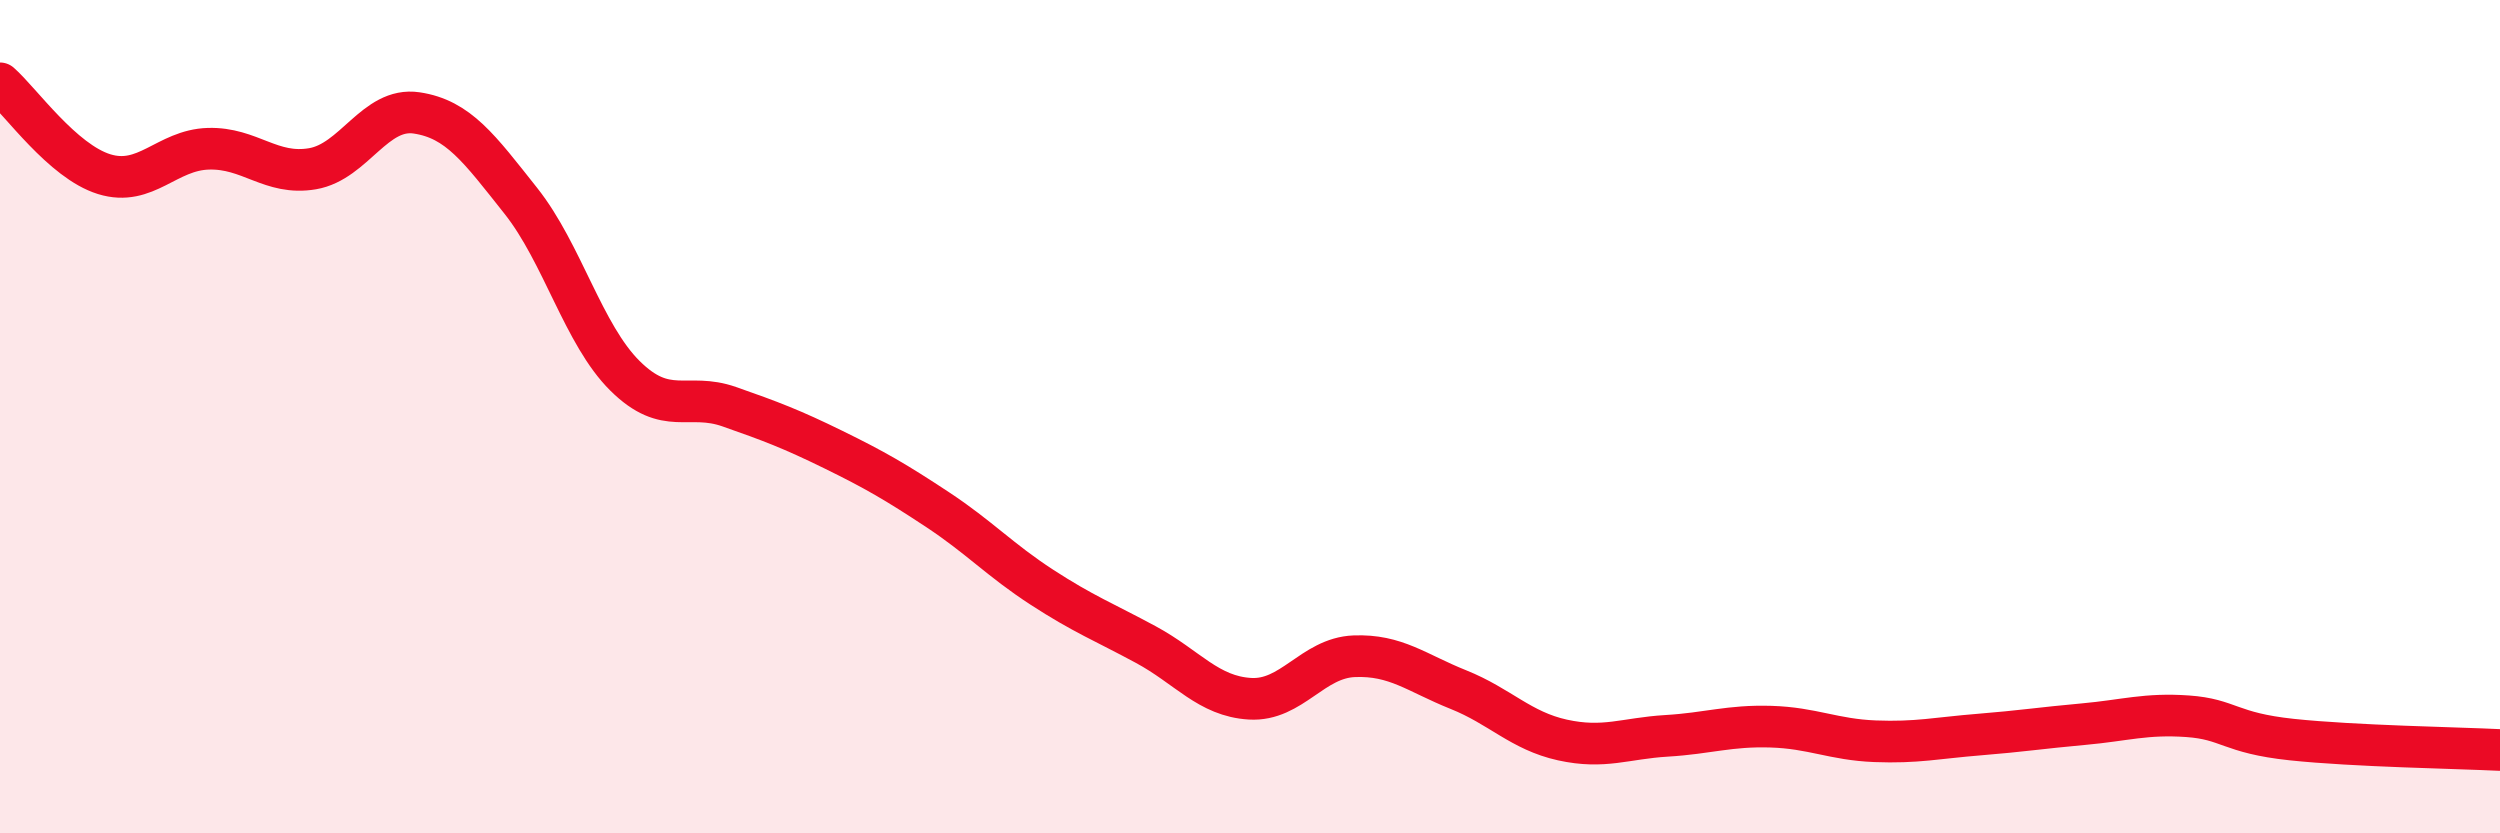 
    <svg width="60" height="20" viewBox="0 0 60 20" xmlns="http://www.w3.org/2000/svg">
      <path
        d="M 0,2 C 0.5,2.44 1.5,3.87 2.5,4.18 C 3.5,4.49 4,3.6 5,3.57 C 6,3.54 6.5,4.22 7.5,4.05 C 8.5,3.88 9,2.56 10,2.71 C 11,2.86 11.5,3.56 12.5,4.82 C 13.5,6.08 14,8.03 15,9.02 C 16,10.01 16.5,9.41 17.5,9.76 C 18.5,10.11 19,10.3 20,10.79 C 21,11.28 21.5,11.57 22.5,12.23 C 23.5,12.89 24,13.44 25,14.09 C 26,14.74 26.5,14.93 27.5,15.47 C 28.5,16.01 29,16.71 30,16.77 C 31,16.83 31.5,15.79 32.5,15.75 C 33.5,15.71 34,16.15 35,16.55 C 36,16.95 36.5,17.54 37.5,17.76 C 38.5,17.98 39,17.72 40,17.66 C 41,17.6 41.5,17.41 42.5,17.44 C 43.5,17.47 44,17.75 45,17.79 C 46,17.83 46.5,17.71 47.5,17.63 C 48.5,17.55 49,17.47 50,17.38 C 51,17.29 51.5,17.12 52.5,17.19 C 53.5,17.26 53.5,17.59 55,17.75 C 56.5,17.91 59,17.95 60,18L60 20L0 20Z"
        fill="#EB0A25"
        opacity="0.1"
        stroke-linecap="round"
        stroke-linejoin="round"
      />
      <path
        d="M 0,2 C 0.5,2.44 1.5,3.87 2.5,4.18 C 3.5,4.49 4,3.6 5,3.57 C 6,3.54 6.5,4.22 7.5,4.05 C 8.5,3.88 9,2.56 10,2.71 C 11,2.86 11.5,3.56 12.5,4.82 C 13.5,6.08 14,8.03 15,9.02 C 16,10.01 16.5,9.41 17.5,9.76 C 18.5,10.11 19,10.3 20,10.79 C 21,11.28 21.5,11.57 22.5,12.23 C 23.5,12.89 24,13.44 25,14.09 C 26,14.74 26.5,14.93 27.5,15.47 C 28.5,16.01 29,16.71 30,16.77 C 31,16.83 31.5,15.79 32.5,15.75 C 33.5,15.71 34,16.15 35,16.55 C 36,16.95 36.5,17.54 37.5,17.76 C 38.5,17.98 39,17.72 40,17.66 C 41,17.6 41.5,17.41 42.5,17.44 C 43.5,17.47 44,17.75 45,17.79 C 46,17.83 46.5,17.71 47.5,17.63 C 48.5,17.55 49,17.47 50,17.38 C 51,17.29 51.5,17.12 52.5,17.19 C 53.5,17.26 53.5,17.59 55,17.75 C 56.5,17.91 59,17.95 60,18"
        stroke="#EB0A25"
        stroke-width="1"
        fill="none"
        stroke-linecap="round"
        stroke-linejoin="round"
      />
    </svg>
  